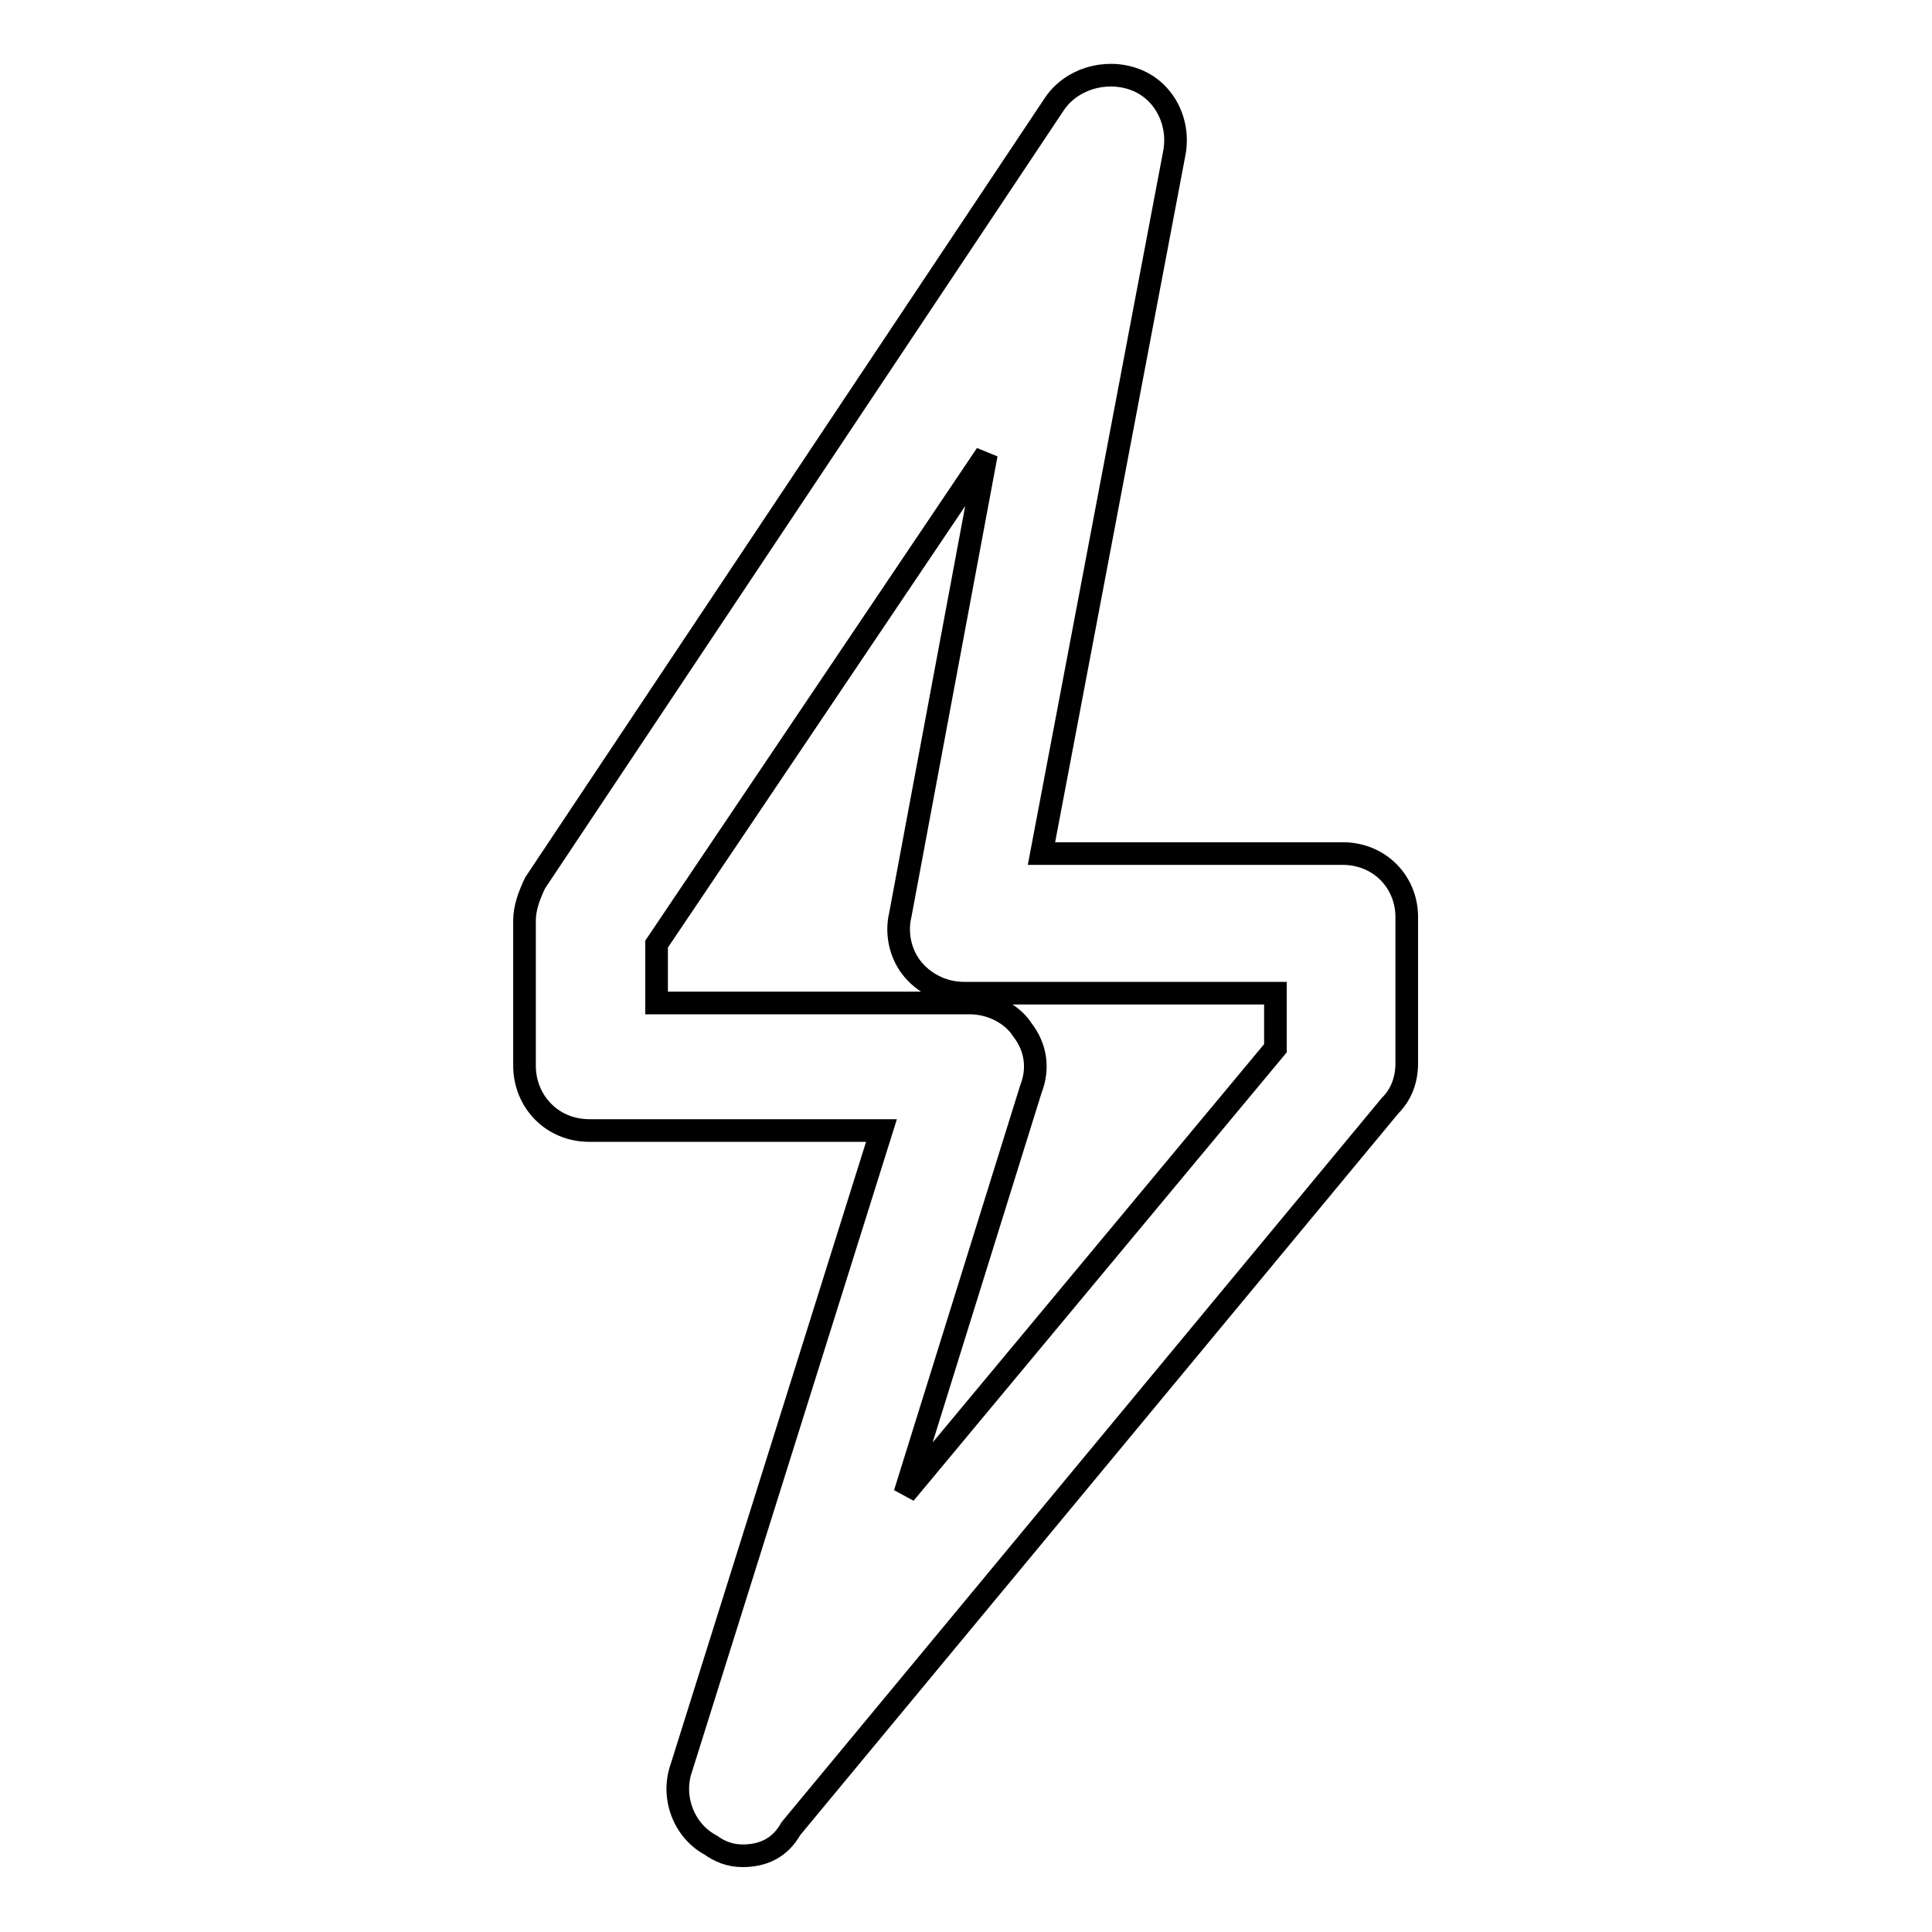 <?xml version="1.0" encoding="utf-8"?>
<!-- Svg Vector Icons : http://www.onlinewebfonts.com/icon -->
<!DOCTYPE svg PUBLIC "-//W3C//DTD SVG 1.1//EN" "http://www.w3.org/Graphics/SVG/1.1/DTD/svg11.dtd">
<svg version="1.1" xmlns="http://www.w3.org/2000/svg" xmlns:xlink="http://www.w3.org/1999/xlink" x="0px" y="0px" viewBox="0 0 256 256" enable-background="new 0 0 256 256" xml:space="preserve">
<g> <path stroke-width="3" fill-opacity="0" stroke="#000000"  d="M177.9,113.1H138l17.6-92.8c0.8-4.2-1.4-8.4-5.3-9.8c-3.9-1.4-8.4,0-10.6,3.3L70.9,117 c-0.8,1.7-1.4,3.3-1.4,5v19.2c0,4.7,3.6,8.6,8.6,8.6h38.7l-26.5,84.4c-1.4,3.9,0.3,8.4,3.9,10.3c1.1,0.8,2.5,1.4,4.2,1.4 c2.8,0,5-1.1,6.4-3.6l79.4-95.8c1.4-1.4,2.2-3.3,2.2-5.6v-19.2C186.5,117,182.9,113.1,177.9,113.1z M136.6,144.3 c1.1-2.8,0.6-5.6-1.1-7.8c-1.4-2.2-4.2-3.6-7-3.6H87v-7.8l43.7-64.9l-11.4,61c-0.6,2.5,0,5.3,1.7,7.3s4.2,3.1,6.7,3.1H169v7.3 l-49.1,59L136.6,144.3z"/></g>
</svg>